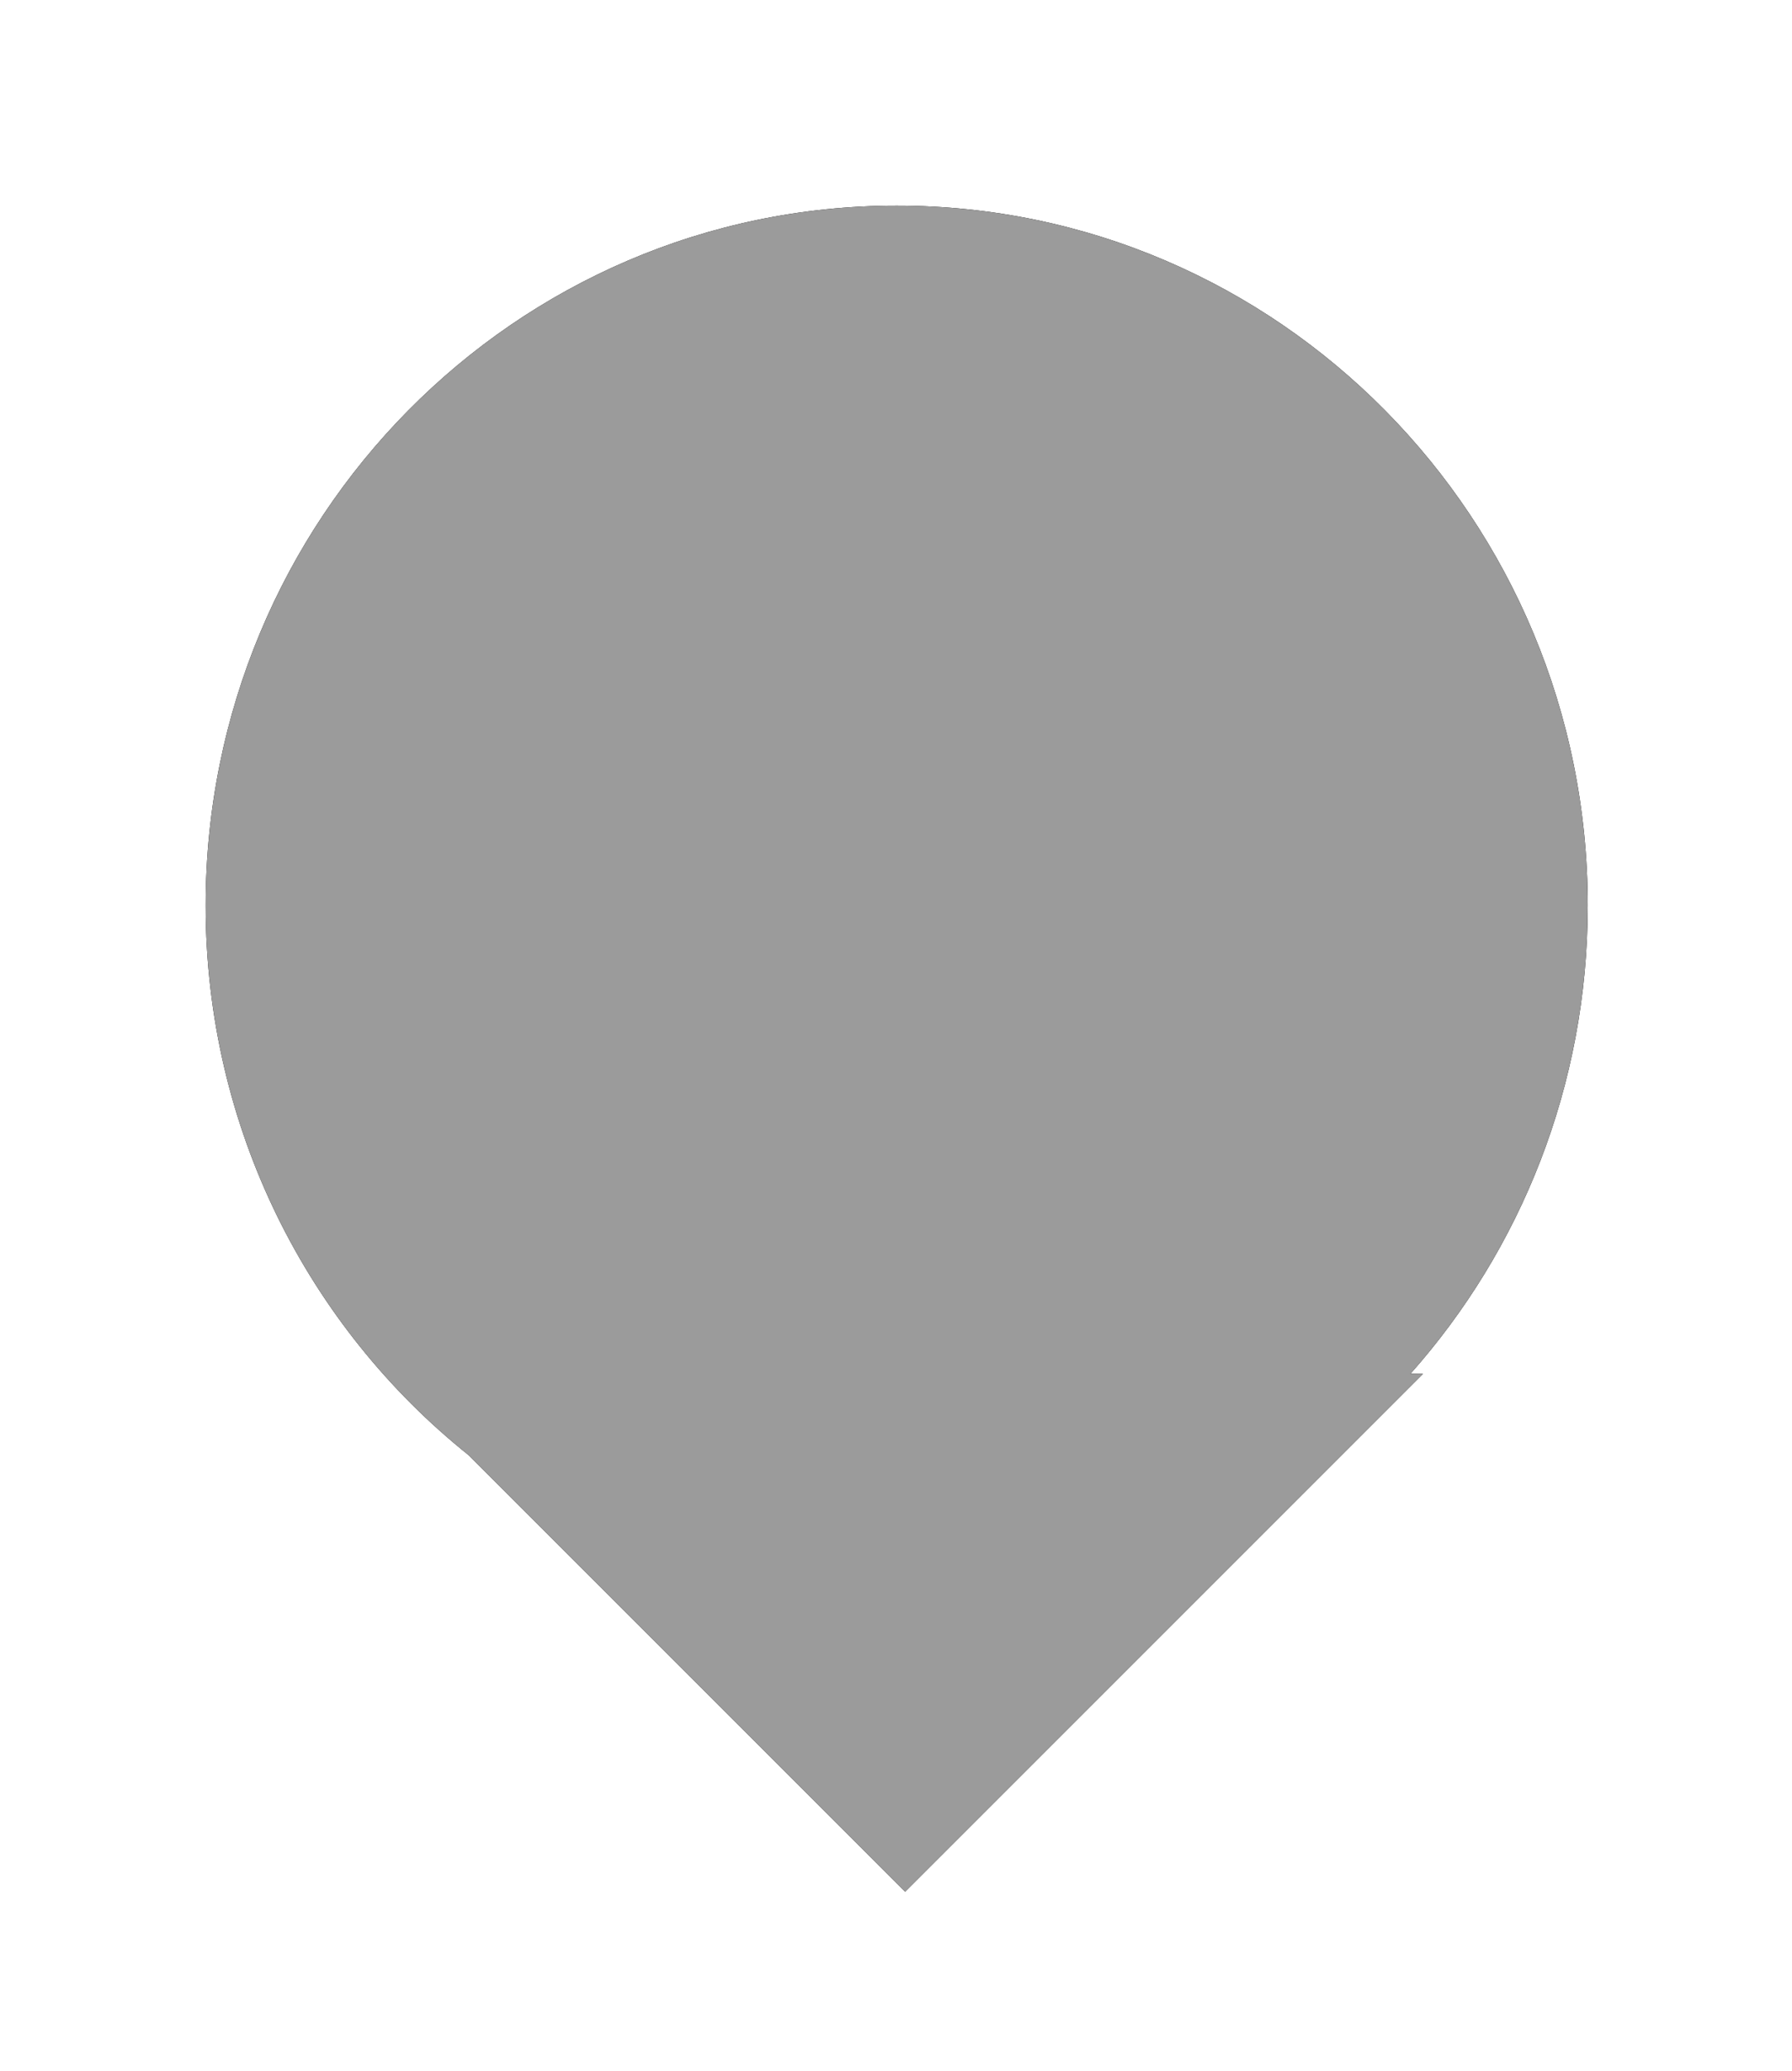<svg width="122" height="141" viewBox="0 0 122 141" xmlns="http://www.w3.org/2000/svg" xmlns:xlink="http://www.w3.org/1999/xlink"><title>Inactive-pin</title><defs><path d="M17.915 85.069C7.004 76.343 0 62.825 0 47.65 0 21.334 21.064 0 47.047 0 73.03 0 94.094 21.334 94.094 47.65c0 12.253-4.567 23.426-12.07 31.869l.853.005-35.253 35.253L17.915 85.07z" id="b"/><filter x="-22.3%" y="-18.3%" width="144.6%" height="136.6%" filterUnits="objectBoundingBox" id="a"><feOffset in="SourceAlpha" result="shadowOffsetOuter1"/><feGaussianBlur stdDeviation="7" in="shadowOffsetOuter1" result="shadowBlurOuter1"/><feColorMatrix values="0 0 0 0 0 0 0 0 0 0 0 0 0 0 0 0 0 0 0.379 0" in="shadowBlurOuter1"/></filter></defs><g transform="translate(14 14)" fill="none" fill-rule="evenodd"><use fill="#000" filter="url(#a)" xlink:href="#b"/><use fill="#9B9B9B" xlink:href="#b"/></g></svg>